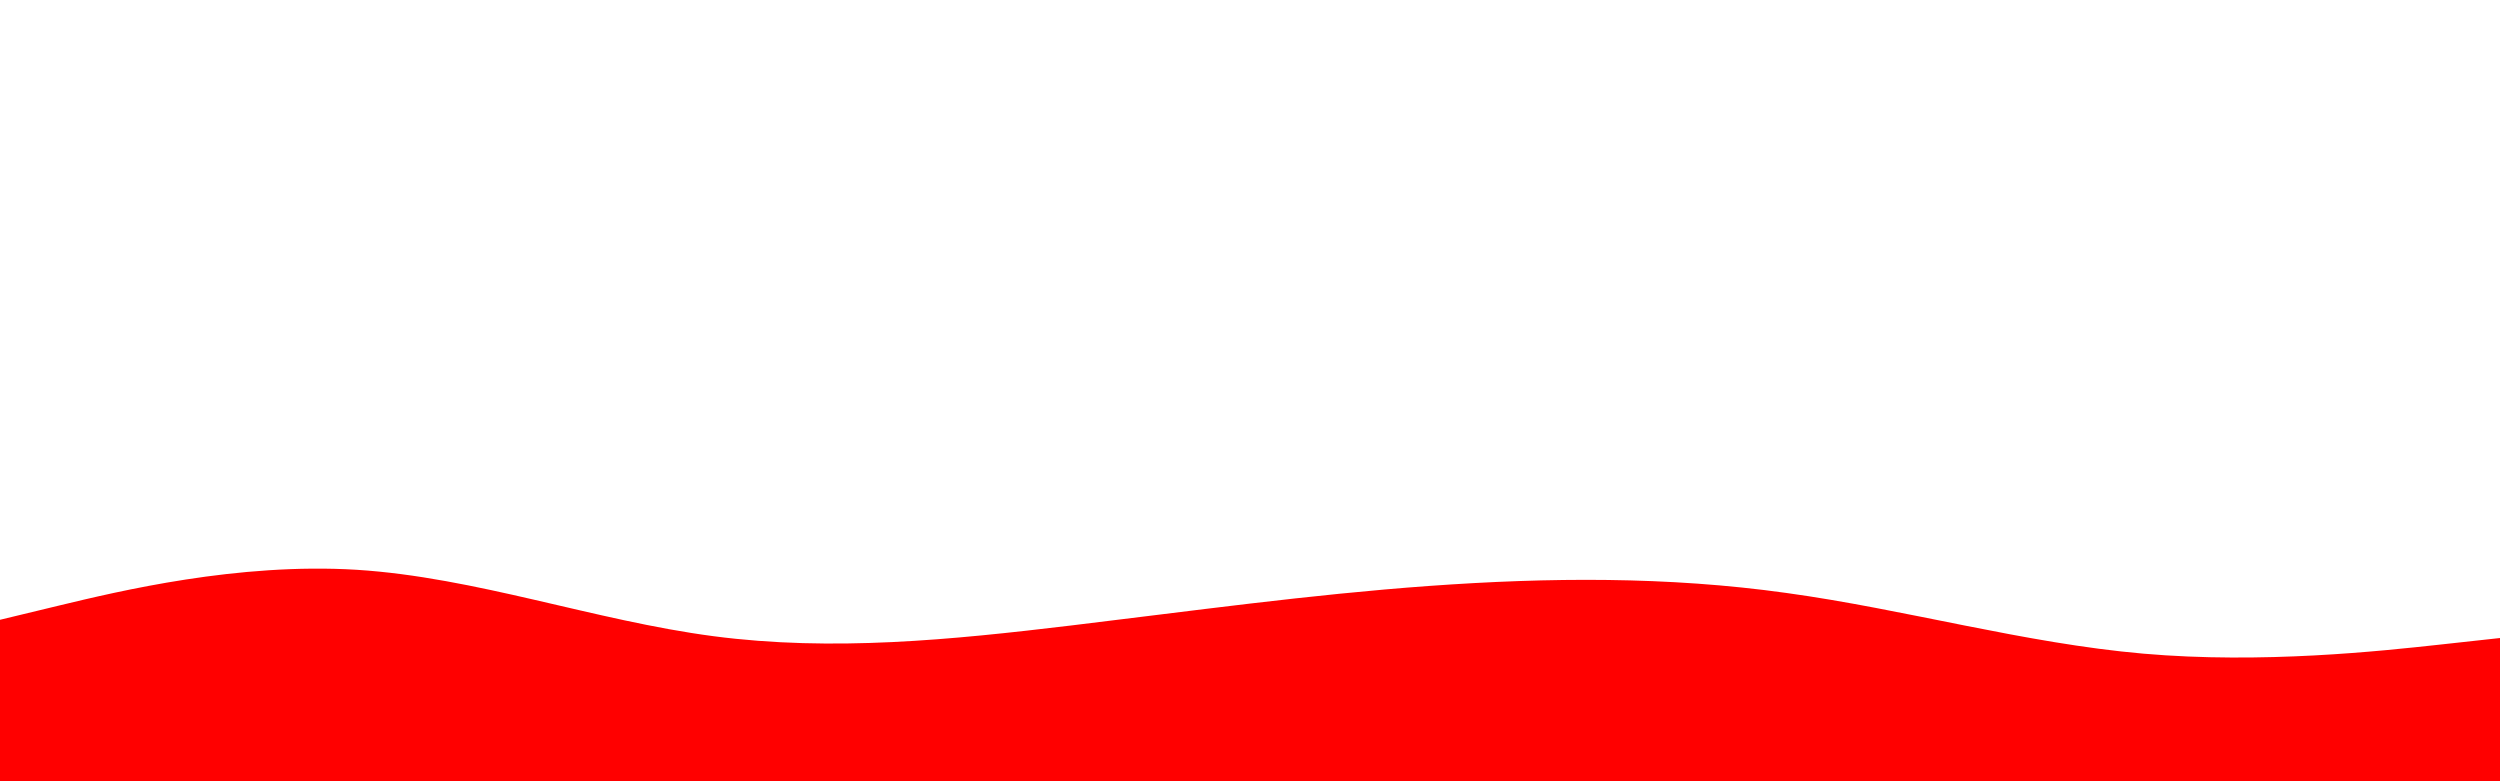 <svg id="visual" viewBox="0 0 960 300" width="960" height="300" xmlns="http://www.w3.org/2000/svg" xmlns:xlink="http://www.w3.org/1999/xlink" version="1.1"><path d="M0 238L22.8 232.5C45.7 227 91.3 216 137 218.8C182.7 221.7 228.3 238.3 274 244.3C319.7 250.3 365.3 245.7 411.2 240.2C457 234.7 503 228.3 548.8 225C594.7 221.7 640.3 221.3 686 227.7C731.7 234 777.3 247 823 251C868.7 255 914.3 250 937.2 247.5L960 245L960 301L937.2 301C914.3 301 868.7 301 823 301C777.3 301 731.7 301 686 301C640.3 301 594.7 301 548.8 301C503 301 457 301 411.2 301C365.3 301 319.7 301 274 301C228.3 301 182.7 301 137 301C91.3 301 45.7 301 22.8 301L0 301Z" fill="#FF0000" stroke-linecap="round" stroke-linejoin="miter"></path></svg>
